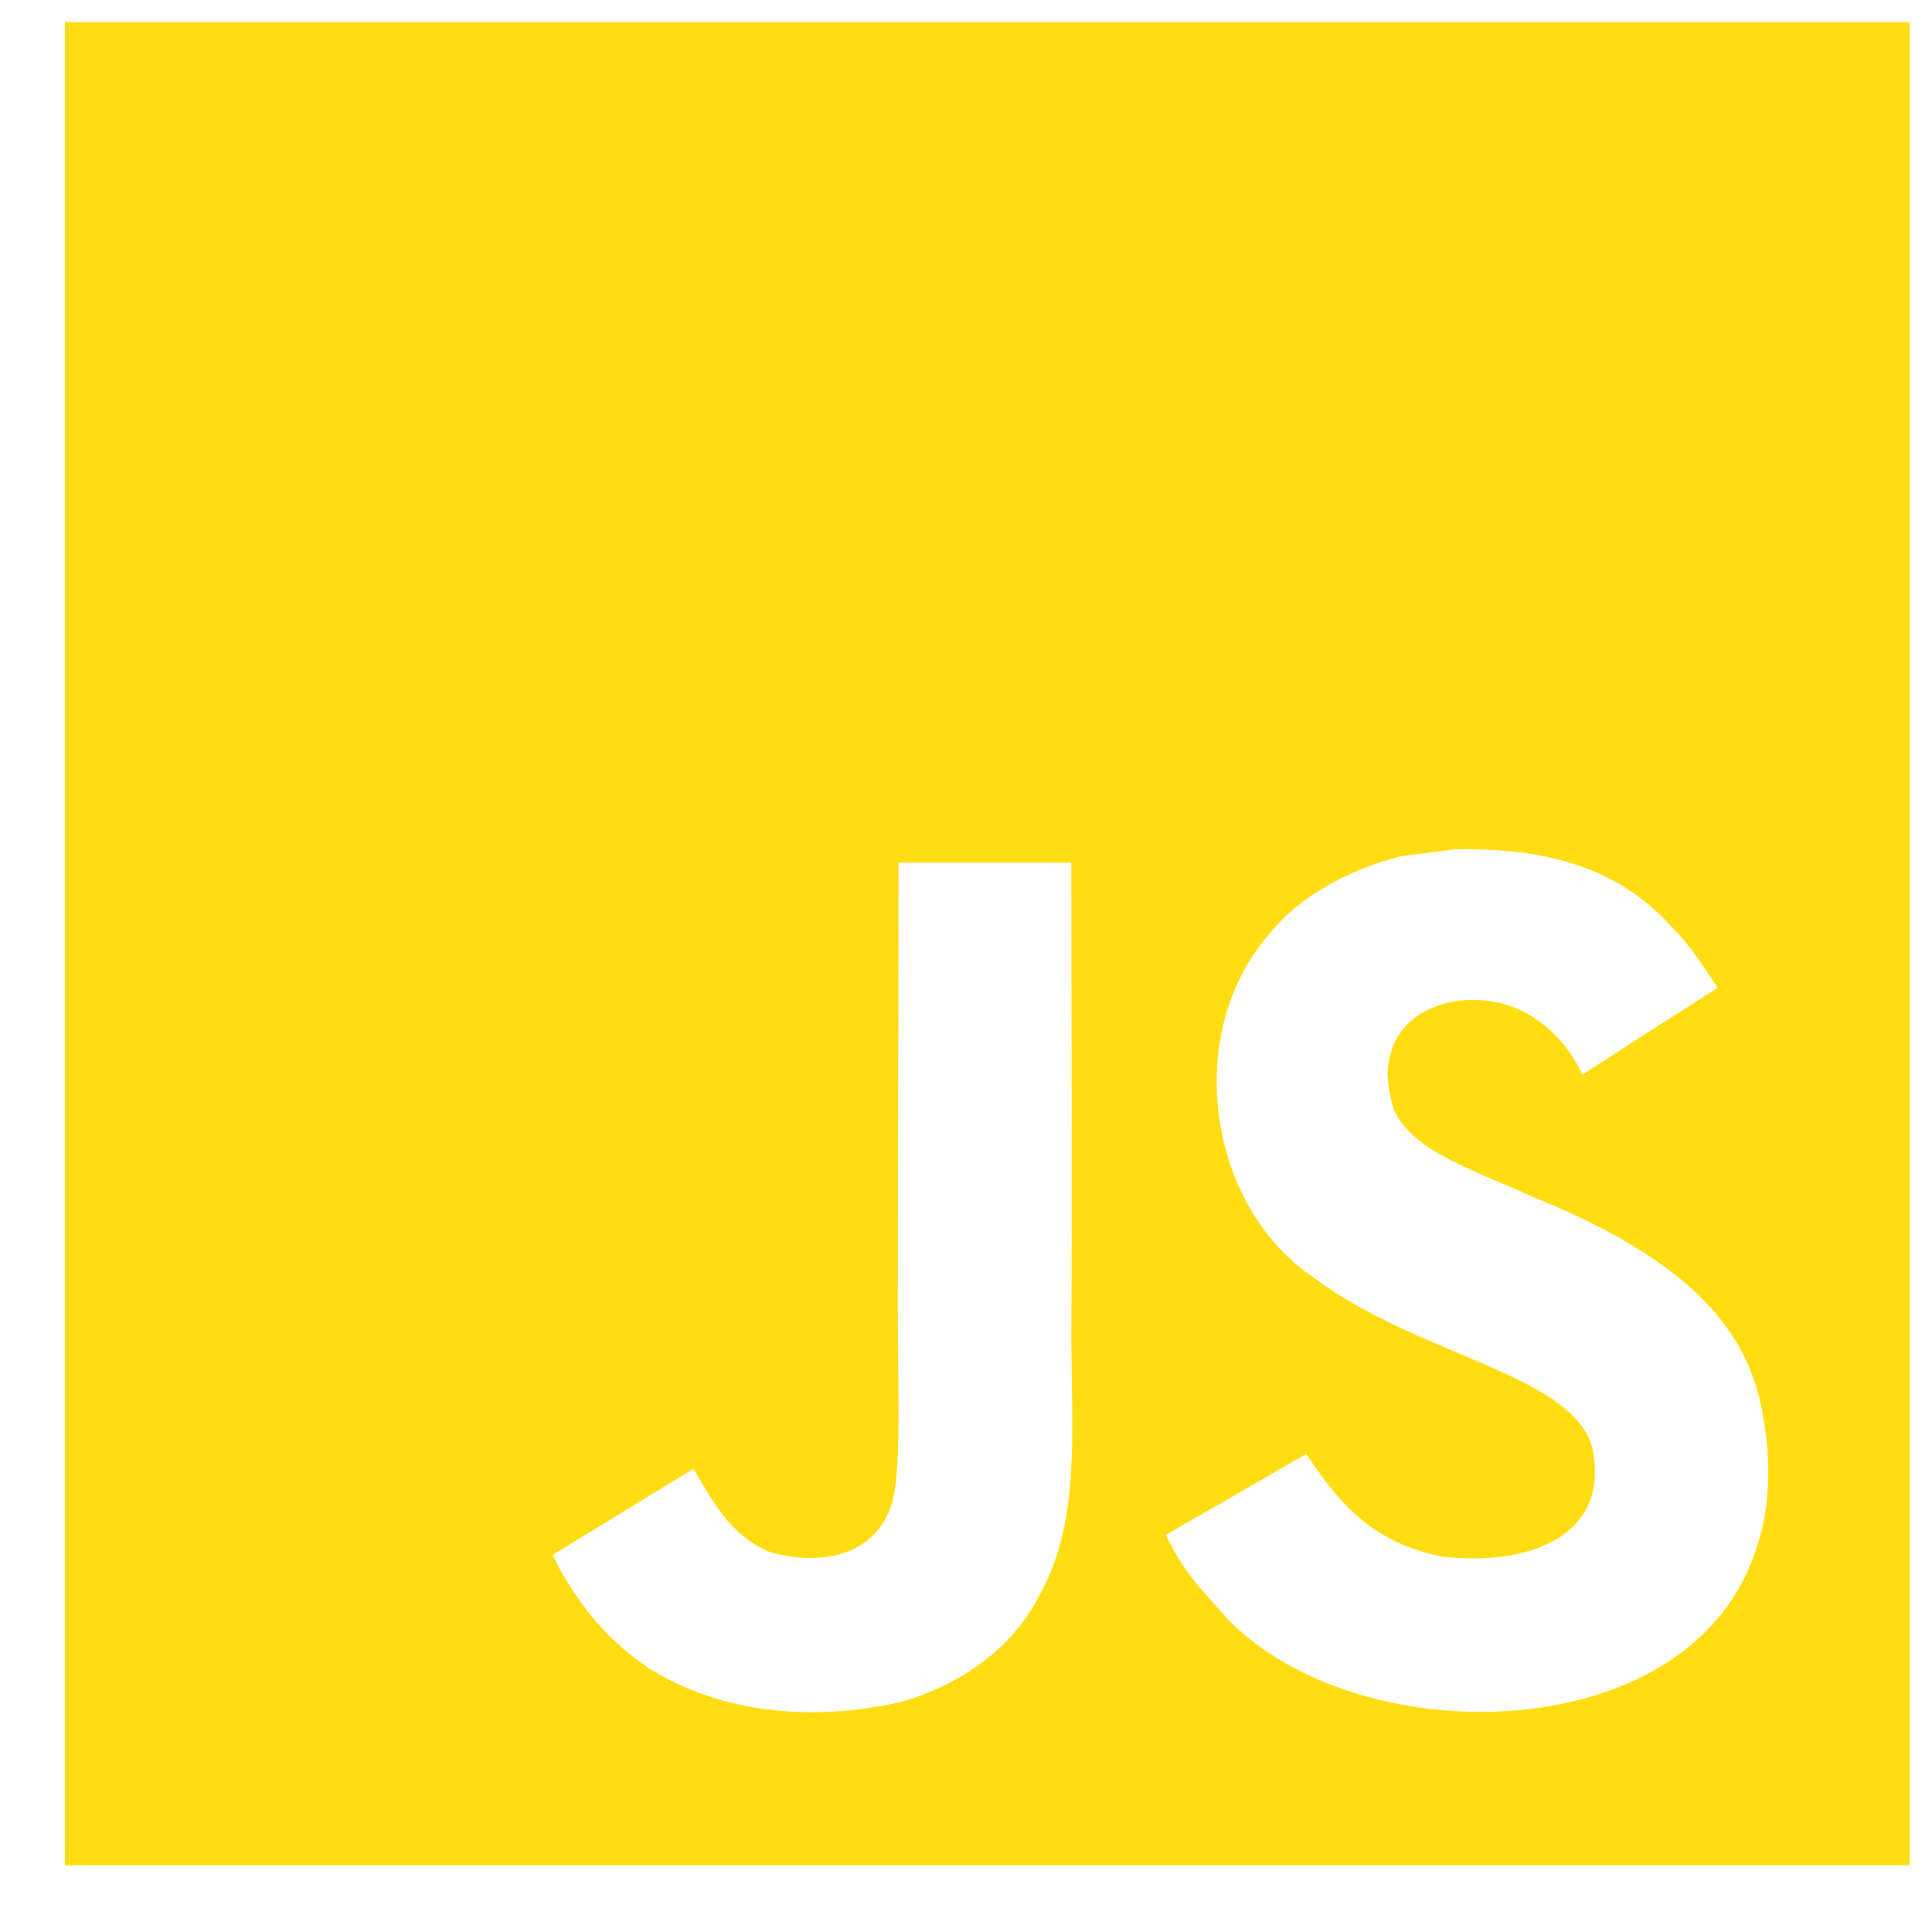<?xml version="1.0" encoding="UTF-8" standalone="no"?>
<svg width="23px" height="23px" viewBox="0 0 23 23" version="1.1" xmlns="http://www.w3.org/2000/svg" xmlns:xlink="http://www.w3.org/1999/xlink">
    <!-- Generator: Sketch 45.1 (43504) - http://www.bohemiancoding.com/sketch -->
    <title>javascript</title>
    <desc>Created with Sketch.</desc>
    <defs></defs>
    <g id="Real.2017" stroke="none" stroke-width="1" fill="none" fill-rule="evenodd">
        <g id="Typography" transform="translate(-636, -1310)" fill="#FFDD10">
            <g id="devicon" transform="translate(636.773, 892.264)">
                <path d="M20.152,436.116 C19.436,438.56 15.449,438.64 13.856,437.025 C13.52,436.645 13.309,436.446 13.108,436.008 C13.954,435.521 13.954,435.521 14.778,435.045 C15.226,435.732 15.64,436.11 16.384,436.265 C17.394,436.388 18.41,436.041 18.182,434.97 C17.948,434.094 16.114,433.881 14.866,432.945 C13.599,432.095 13.302,430.03 14.343,428.849 C14.69,428.413 15.282,428.087 15.903,427.93 L16.551,427.847 C17.795,427.822 18.573,428.15 19.144,428.787 C19.303,428.947 19.432,429.121 19.675,429.497 C19.012,429.919 19.014,429.915 18.065,430.529 C17.862,430.092 17.526,429.818 17.17,429.699 C16.618,429.532 15.922,429.714 15.777,430.297 C15.727,430.476 15.738,430.643 15.817,430.94 C16.041,431.45 16.791,431.671 17.465,431.98 C19.403,432.766 20.057,433.608 20.218,434.61 C20.373,435.473 20.181,436.033 20.152,436.116 L20.152,436.116 Z M11.617,436.697 C11.293,437.355 10.674,437.788 9.957,437.996 C8.855,438.249 7.801,438.105 7.017,437.635 C6.493,437.313 6.083,436.818 5.805,436.248 L7.478,435.224 C7.492,435.231 7.536,435.31 7.595,435.412 C7.808,435.77 7.992,436.022 8.354,436.2 C8.709,436.321 9.489,436.398 9.79,435.774 C9.974,435.456 9.915,434.435 9.915,433.305 C9.915,431.529 9.924,429.761 9.924,428.006 L11.981,428.006 C11.981,429.937 11.991,431.765 11.981,433.65 C11.985,434.805 12.086,435.834 11.617,436.697 L11.617,436.697 Z M0,439.942 L21.962,439.942 L21.962,418 L0,418 L0,439.942 Z" id="javascript"></path>
            </g>
        </g>
    </g>
</svg>